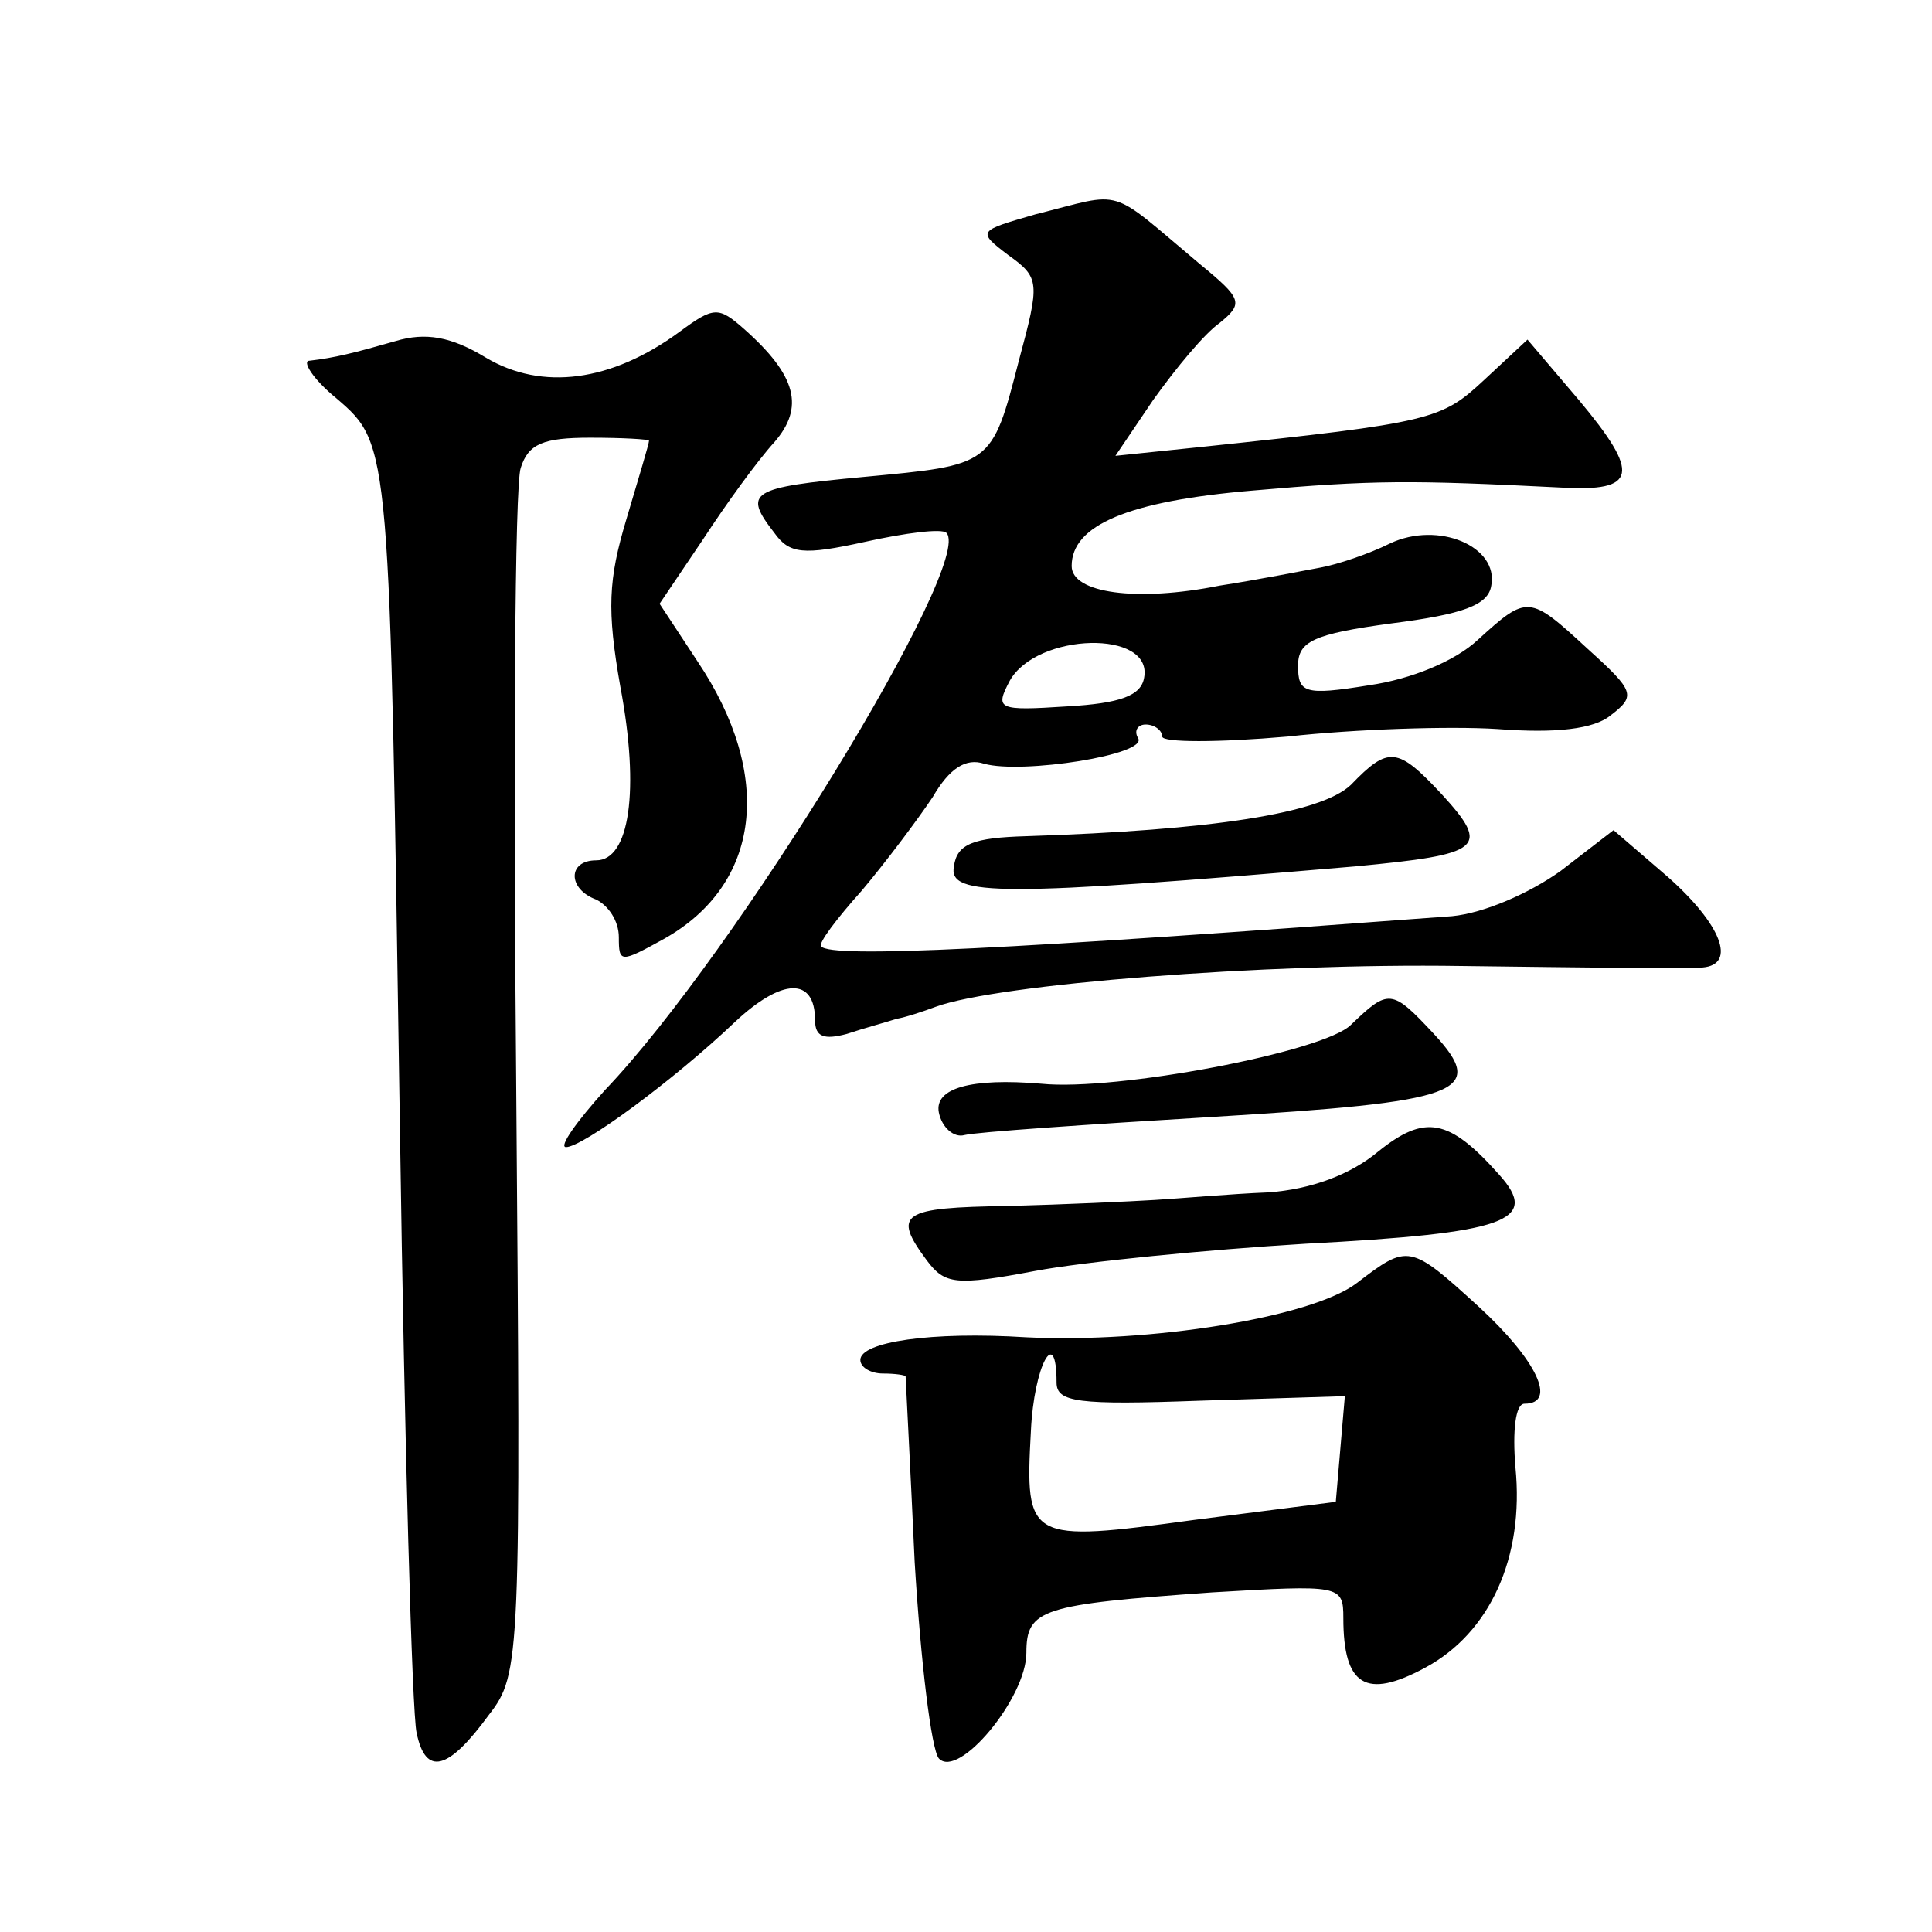 <?xml version="1.0" standalone="no"?>
<!DOCTYPE svg PUBLIC "-//W3C//DTD SVG 20010904//EN"
 "http://www.w3.org/TR/2001/REC-SVG-20010904/DTD/svg10.dtd">
<svg version="1.0" xmlns="http://www.w3.org/2000/svg"
 width="128pt" height="128pt" viewBox="0 0 128 128"
 preserveAspectRatio="xMidYMid meet">
<g transform="translate(0,128) scale(0.1,-0.1)"
fill="#0" stroke="none">
<path d="M686 1138 c-38 -11 -39 -11 -18 -27 21 -15 21 -18 7 -70 -18 -70 -18 -69
-103 -77 -75 -7 -80 -10 -59 -37 10 -14 19 -15 60 -6 27 6 51 9 54 6 19 -19 -140
-279 -226 -369 -19 -21 -31 -38 -26 -38 11 0 71 44 112 83 31 29 53 30 53 1 0 -11
6 -13 21 -9 12 4 27 8 33 10 6 1 18 5 26 8 41 15 217 29 348 27 81 -1 153 -2 160
-1 23 2 12 29 -23 60 l-36 31 -35 -27 c-21 -15 -51 -28 -72 -30 -295 -22 -411 -28
-418 -20 -2 2 10 18 27 37 16 19 37 47 47 62 11 19 22 26 34 22 25 -7 109 6 102
17 -3 5 0 9 5 9 6 0 11 -4 11 -8 0 -4 37 -4 83 0 45 5 108 7 139 5 39 -3 64 0 75
9 17 13 16 16 -15 44 -39 36 -40 36 -73 6 -15 -14 -44 -26 -72 -30 -43 -7 -47 -5
-47 13 0 16 10 21 62 28 47 6 64 12 66 25 5 26 -35 43 -67 28 -14 -7 -35 -14 -46
-16 -11 -2 -41 -8 -67 -12 -55 -11 -98 -5 -98 13 0 27 37 43 120 50 80 7 104 7
204 2 51 -3 53 9 12 58 l-34 40 -29 -27 c-28 -26 -34 -28 -186 -44 l-58 -6 25 37
c15 21 34 44 44 51 16 13 15 16 -13 39 -62 52 -49 48 -109 33z m72 -307 c-2 -12
-16 -17 -51 -19 -46 -3 -48 -2 -38 17 18 32 95 34 89 2z M450 1060 c-45 -33 -91
-39 -128 -17 -23 14 -40 17 -60 11 -28 -8 -40 -11 -57 -13 -5 0 2 -12 18 -25 36
-31 35 -30 42 -486 3 -206 8 -385 11 -398 6 -29 21 -25 48 12 21 27 21 37 18 417
-2 214 -1 398 3 409 5 16 15 20 46 20 21 0 39 -1 39 -2 0 -2 -7 -25 -15 -52 -12
-40 -13 -60 -4 -111 13 -69 6 -115 -16 -115 -19 0 -19 -19 0 -26 8 -4 15 -14 15
-25 0 -17 1 -17 30 -1 64 36 73 108 22 184 l-25 38 29 43 c15 23 36 52 47 64 20
23 15 44 -20 75 -17 15 -20 15 -43 -2z M895 760 c-20 -19 -92 -30 -215 -34 -35
-1 -46 -5 -48 -20 -4 -20 31 -20 266 0 84 8 90 12 57 48 -29 31 -35 32 -60 6z M895
601 c-18 -18 -156 -44 -205 -39 -47 4 -71 -3 -68 -19 2 -10 10 -17 17 -15 8 2 81
7 164 12 165 10 183 16 147 55 -28 30 -30 30 -55 6z M913 517 c-18 -15 -44 -25
-73 -27 -25 -1 -58 -4 -75 -5 -16 -1 -60 -3 -97 -4 -71 -1 -77 -5 -54 -36 12 -16
19 -17 72 -7 32 6 113 14 179 18 133 7 156 15 128 46 -33 37 -49 40 -80 15z M899
430 c-30 -23 -138 -40 -219 -36 -63 4 -110 -3 -110 -15 0 -5 7 -9 15 -9 8 0 15
-1 15 -2 0 -2 3 -57 6 -123 4 -66 11 -124 16 -130 13 -14 58 40 58 70 0 29 10 32
123 40 85 5 87 5 87 -17 0 -45 15 -54 54 -33 43 23 66 73 60 133 -2 24 0 42 6 42
22 0 8 29 -30 64 -46 42 -47 42 -81 16z m-199 -66 c0 -13 14 -15 95 -12 l96 3 -3
-35 -3 -35 -94 -12 c-110 -15 -112 -14 -108 59 2 43 17 71 17 32z"/>
</g>
</svg>
